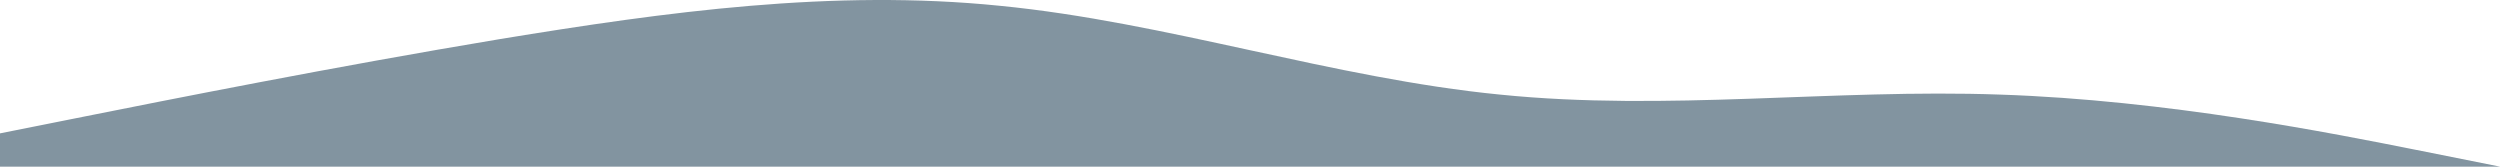 <?xml version="1.0" encoding="UTF-8"?>
<svg xmlns="http://www.w3.org/2000/svg" width="1930" height="128.644" viewBox="0 0 1930 128.644">
  <path d="M0,262.673l64.333-12.841c64.333-12.841,193-38.524,321.667-59.953,128.667-21.108,257.333-38.765,386-25.683,128.667,12.6,257.333,55.94,386,68.54,128.667,13.082,257.333-4.575,386,0,128.667,4.254,257.333,29.936,321.667,42.778L1930,288.356H0Z" transform="translate(0 -159.712)" fill="#8294a0"></path>
</svg>

